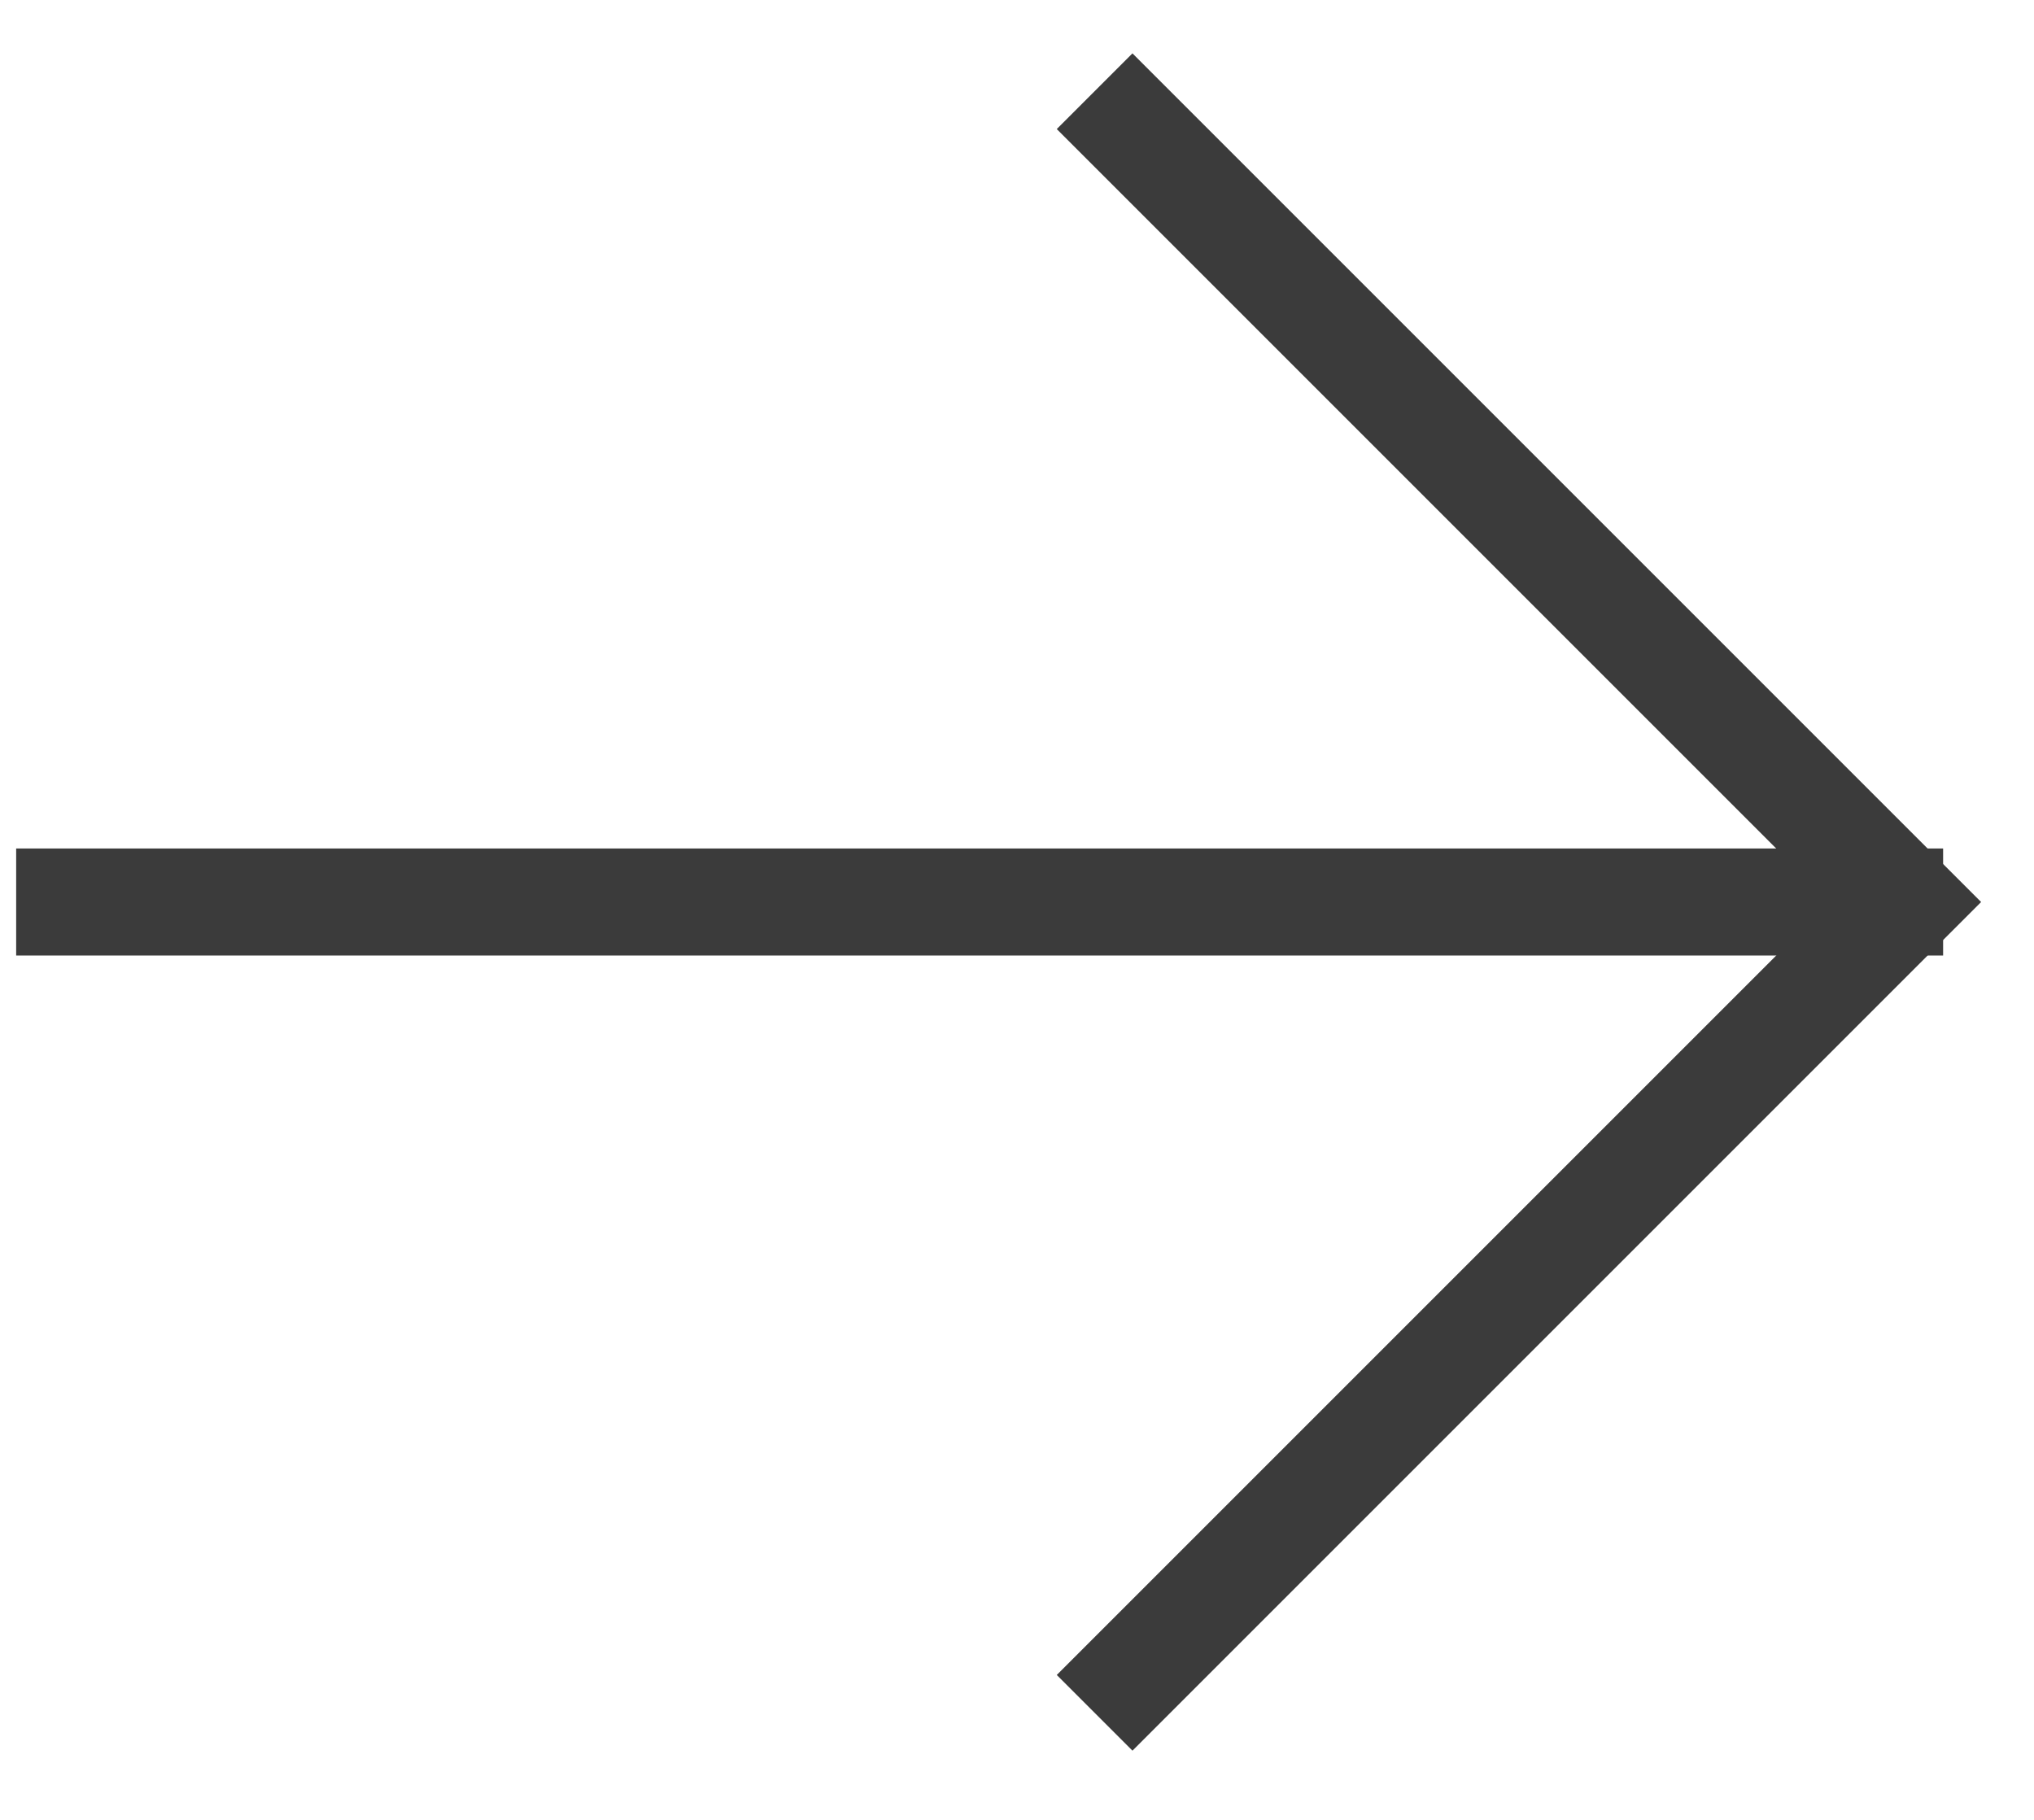 <svg width="19" height="17" viewBox="0 0 19 17" fill="none" xmlns="http://www.w3.org/2000/svg">
    <path d="M10.225 16L17.799 8.426L10.225 0.852" stroke="#3B3B3B"/>
    <path d="M18.151 8.426H0.151" stroke="#3B3B3B"/>
</svg>
